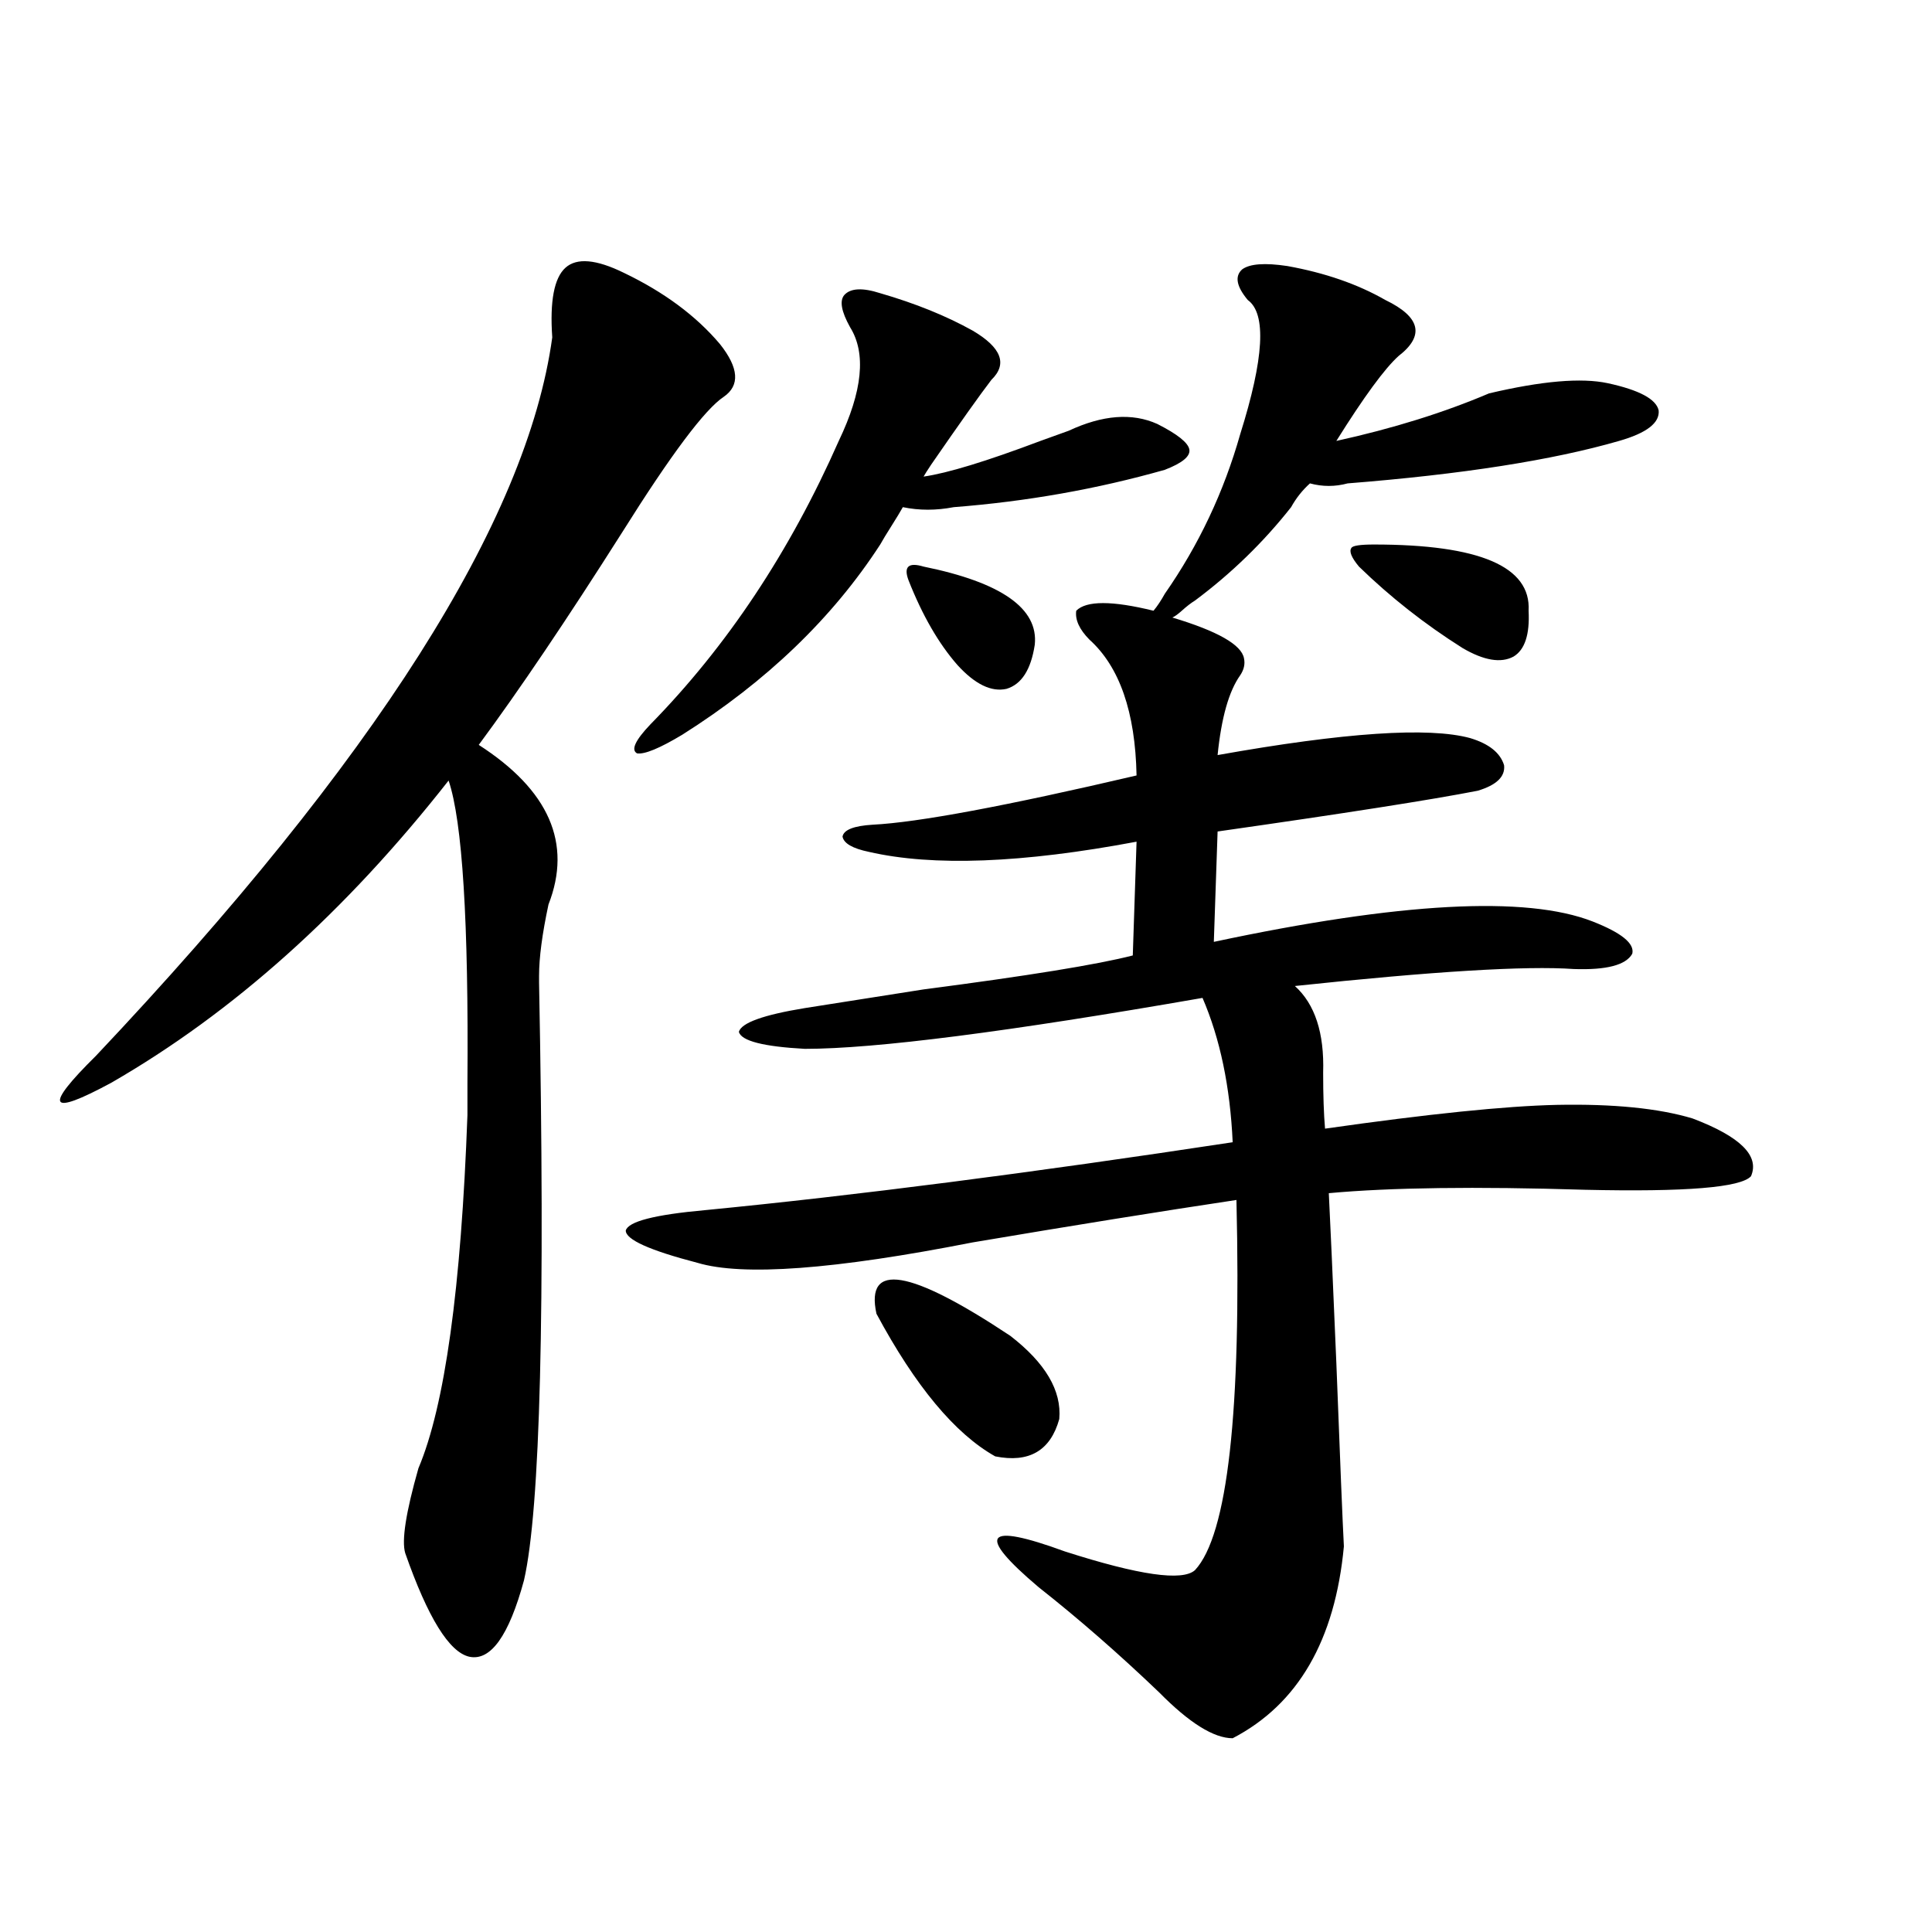 <?xml version="1.0" encoding="utf-8"?>
<!-- Generator: Adobe Illustrator 16.0.0, SVG Export Plug-In . SVG Version: 6.00 Build 0)  -->
<!DOCTYPE svg PUBLIC "-//W3C//DTD SVG 1.1//EN" "http://www.w3.org/Graphics/SVG/1.1/DTD/svg11.dtd">
<svg version="1.1" id="图层_1" xmlns="http://www.w3.org/2000/svg" xmlns:xlink="http://www.w3.org/1999/xlink" x="0px" y="0px"
	 width="1000px" height="1000px" viewBox="0 0 1000 1000" enable-background="new 0 0 1000 1000" xml:space="preserve">
<path d="M374.625,205.375c-9.756,6.455-27.316,29.883-52.682,70.313c-28.627,45.127-53.337,81.738-74.145,109.863
	c36.417,23.442,48.444,50.977,36.097,82.617c-3.262,15.244-4.878,27.549-4.878,36.914v3.516
	c3.247,169.341,0.64,272.461-7.805,309.375c-7.805,28.702-17.24,41.886-28.292,39.551c-10.411-2.348-21.463-20.215-33.17-53.613
	c-1.951-6.44,0.32-21.094,6.829-43.945c13.658-32.217,22.103-93.164,25.365-182.813c0-3.516,0-9.077,0-16.699
	c0.64-83.193-2.607-135.352-9.756-156.445C178.853,471.986,120.638,524.13,57.56,560.453c-16.265,8.789-25.045,12.017-26.341,9.668
	c-1.311-2.334,4.878-10.244,18.536-23.73c144.387-152.93,223.074-276.855,236.092-371.777c-1.311-18.745,0.976-30.762,6.829-36.035
	s15.929-4.395,30.243,2.637c20.807,9.971,37.392,22.275,49.755,36.914C382.43,190.434,383.07,199.525,374.625,205.375z
	 M557.06,316.117c5.198-5.273,18.536-5.273,39.999,0c1.951-2.334,3.902-5.273,5.854-8.789
	c17.561-25.186,30.563-52.734,39.023-82.617c12.347-39.248,13.658-62.402,3.902-69.434c-5.854-7.031-6.829-12.305-2.927-15.82
	c3.902-2.925,11.707-3.516,23.414-1.758c19.512,3.516,36.417,9.38,50.73,17.578c18.201,8.789,20.487,18.457,6.829,29.004
	c-7.164,6.455-17.896,21.094-32.194,43.945c29.268-6.44,55.608-14.639,79.022-24.609c27.316-6.44,47.804-8.198,61.462-5.273
	c16.25,3.516,25.03,8.213,26.341,14.063c0.64,6.455-6.189,11.729-20.487,15.82c-34.481,9.971-81.309,17.29-140.484,21.973
	c-6.509,1.758-13.018,1.758-19.512,0c-3.902,3.516-7.164,7.622-9.756,12.305c-14.314,18.169-30.899,34.277-49.755,48.34
	c-1.951,1.182-4.238,2.939-6.829,5.273c-1.951,1.758-3.582,2.939-4.878,3.516c23.414,7.031,35.761,14.063,37.072,21.094
	c0.64,2.939,0,5.864-1.951,8.789c-5.854,8.213-9.756,21.973-11.707,41.309c65.684-11.714,109.266-14.639,130.729-8.789
	c9.756,2.939,15.609,7.622,17.561,14.063c0.64,5.864-3.902,10.259-13.658,13.184c-24.07,4.697-68.947,11.729-134.631,21.094
	l-1.951,57.129c96.248-20.503,161.612-24.019,196.093-10.547c14.954,5.864,21.783,11.426,20.487,16.699
	c-3.262,5.864-13.338,8.501-30.243,7.91c-24.725-1.758-72.849,1.182-144.387,8.789c10.396,9.38,15.274,24.321,14.634,44.824
	c0,11.729,0.32,21.396,0.976,29.004c53.322-7.607,93.321-11.714,119.997-12.305c29.268-0.576,52.682,1.758,70.242,7.031
	c24.71,9.38,34.786,19.336,30.243,29.883c-5.213,5.864-33.825,8.213-85.852,7.031c-56.584-1.758-100.821-1.167-132.68,1.758
	c0.64,12.305,1.951,41.611,3.902,87.891c1.951,50.977,3.247,82.617,3.902,94.922c-4.558,48.629-23.749,81.738-57.56,99.316
	c-9.756,0-22.438-7.91-38.048-23.73c-20.823-19.926-41.63-38.095-62.438-54.492c-32.53-27.534-27.972-33.687,13.658-18.457
	c38.368,12.305,60.806,15.532,67.315,9.668c16.905-18.154,24.054-82.026,21.463-191.602c-39.023,5.864-84.556,13.184-136.582,21.973
	c-71.553,14.063-119.021,17.578-142.436,10.547c-24.725-6.44-37.072-12.002-37.072-16.699c1.296-4.683,14.954-8.198,40.975-10.547
	c78.047-7.607,169.096-19.336,273.164-35.156c-1.311-28.701-6.509-53.613-15.609-74.707
	c-100.821,17.578-169.432,26.367-205.849,26.367c-21.463-1.167-32.85-4.092-34.146-8.789c1.296-4.683,12.683-8.789,34.146-12.305
	c11.052-1.758,31.539-4.971,61.462-9.668c53.977-7.031,90.074-12.881,108.29-17.578l1.951-58.887
	c-59.191,11.138-105.363,12.896-138.533,5.273c-8.46-1.758-13.018-4.395-13.658-7.91c0.64-3.516,5.854-5.562,15.609-6.152
	c23.414-1.167,68.931-9.668,136.582-25.488c-0.656-32.808-8.78-56.25-24.39-70.313C558.676,325.785,556.405,320.814,557.06,316.117z
	 M439.99,169.34c-4.558-8.198-5.533-13.76-2.927-16.699c3.247-3.516,9.42-3.804,18.536-0.879
	c18.201,5.273,34.146,11.729,47.804,19.336c14.954,8.789,18.201,17.29,9.756,25.488c-5.854,7.622-16.265,22.275-31.219,43.945
	c-1.951,2.939-3.262,4.985-3.902,6.152c12.347-1.758,32.514-7.91,60.486-18.457c6.494-2.334,11.372-4.092,14.634-5.273
	c17.561-8.198,32.835-9.365,45.853-3.516c10.396,5.273,15.929,9.668,16.585,13.184c0.64,3.516-3.582,7.031-12.683,10.547
	c-35.121,9.971-71.553,16.411-109.266,19.336c-9.116,1.758-17.896,1.758-26.341,0c-1.311,2.349-3.262,5.576-5.854,9.668
	c-2.607,4.106-4.558,7.334-5.854,9.668c-24.725,38.096-58.871,70.903-102.437,98.438c-11.707,7.031-19.512,10.259-23.414,9.668
	c-3.262-1.758-0.976-6.729,6.829-14.941c39.664-40.43,72.193-89.346,97.559-146.777C446.483,202.45,448.435,182.826,439.99,169.34z
	 M453.648,679.984c-5.854-26.943,17.225-23.14,69.267,11.426c18.201,14.063,26.661,28.428,25.365,43.066
	c-4.558,16.411-15.609,22.852-33.17,19.336C494.287,742.099,473.8,717.489,453.648,679.984z M470.233,300.297
	c-1.311-3.516-1.311-5.85,0-7.031c1.296-1.167,3.902-1.167,7.805,0c40.319,8.213,59.511,21.685,57.56,40.43
	c-1.951,12.896-6.829,20.518-14.634,22.852c-7.805,1.758-16.265-2.334-25.365-12.305
	C485.842,333.119,477.382,318.466,470.233,300.297z M703.398,293.266c-3.902-4.683-5.213-7.91-3.902-9.668
	c0.64-1.167,4.543-1.758,11.707-1.758c54.633,0,81.294,11.426,79.998,34.277c0.64,12.305-1.951,20.215-7.805,23.73
	c-6.509,3.516-15.289,2.061-26.341-4.395C737.543,323.148,719.648,309.086,703.398,293.266z"/>
</svg>

